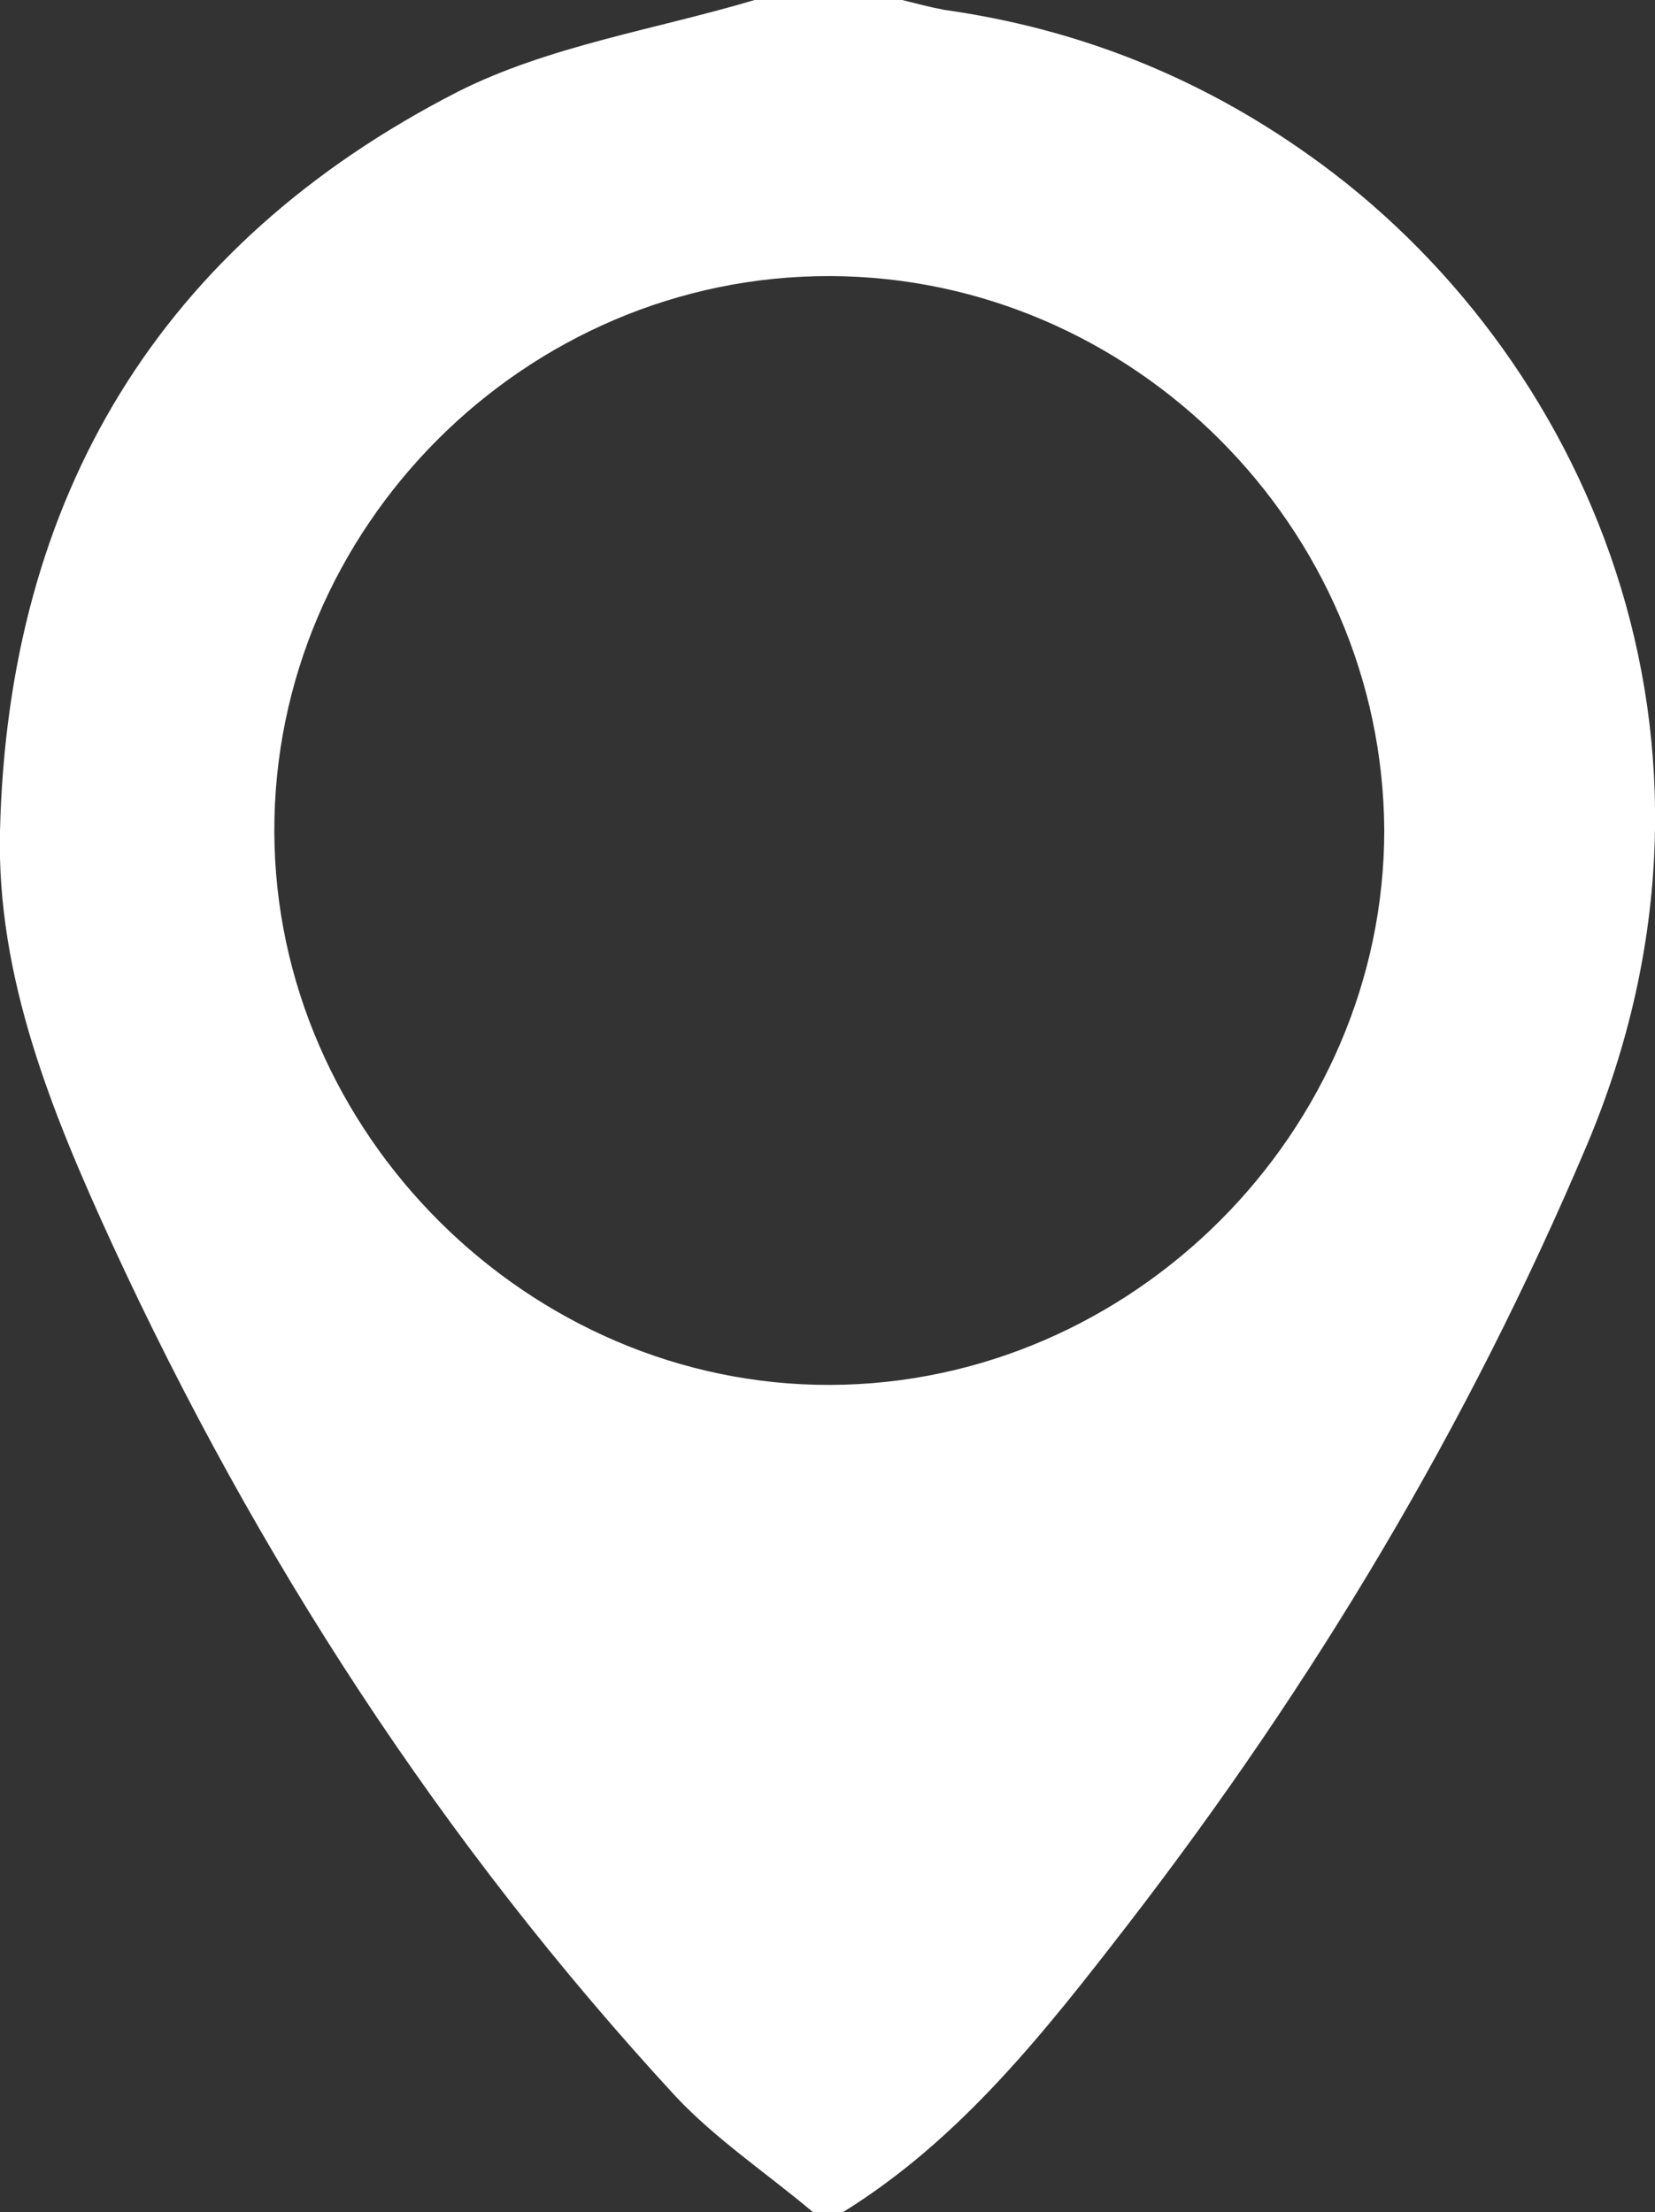 <?xml version="1.0" encoding="UTF-8"?> <!-- Generator: Adobe Illustrator 26.3.1, SVG Export Plug-In . SVG Version: 6.00 Build 0) --> <svg xmlns="http://www.w3.org/2000/svg" xmlns:xlink="http://www.w3.org/1999/xlink" id="Layer_1" x="0px" y="0px" viewBox="0 0 18.4 24.6" style="enable-background:new 0 0 18.4 24.6;" xml:space="preserve"><rect x="0" y="0" width="18.4" height="24.6" fill="#333333" stroke="none"/> <style type="text/css"> .st0{fill:#DEBD8A;} .st1{fill:#C5934E;} .st2{fill:#AD7D19;} .st3{fill:#655A00;} .st4{fill:#76480C;} .st5{fill:#BBDBFE;} .st6{fill:#9DB0D3;} .st7{fill:#69A3B7;} .st8{fill:#4B779E;} .st9{fill:#354C77;} .st10{fill:#F0EEDF;} .st11{fill:#FBFBF3;} .st12{fill:#DAE2F5;} .st13{fill:#367CAE;} .st14{fill:#89CBE8;} .st15{fill:none;} .st16{fill:#BD8E5A;} .st17{fill:#E4C48B;} .st18{fill:#523E37;} .st19{fill:#95684B;} .st20{fill:#E9DAC3;} .st21{fill:#A8968C;} .st22{fill:#3B735A;} .st23{opacity:0.5;fill:#56967B;} .st24{clip-path:url(#SVGID_00000098927131140284246430000005880271422030373018_);} .st25{fill:#56967B;} .st26{fill:#E4D653;} .st27{fill:#FFFFFF;} .st28{fill-rule:evenodd;clip-rule:evenodd;fill:#FFFFFF;} .st29{fill:#C5B625;} .st30{clip-path:url(#SVGID_00000026164004019300695380000007874908785017545344_);fill:#C5B625;} .st31{fill-rule:evenodd;clip-rule:evenodd;fill:#56967B;} .st32{opacity:0.5;clip-path:url(#SVGID_00000063626745361698332590000015836269030008554653_);} .st33{opacity:0.5;clip-path:url(#SVGID_00000034769883316567146160000000947653429271983748_);} .st34{fill:#959765;} .st35{opacity:0.5;clip-path:url(#SVGID_00000100380360758510985310000003728942229336011415_);} .st36{fill:#C8A65E;} .st37{fill:#127147;} .st38{fill:#DBB201;} </style> <g> <path class="st27" d="M9.37,24.6c-0.11,0-0.22,0-0.33,0c-0.51-0.43-1.08-0.81-1.53-1.29c-2.6-2.82-4.66-6-6.26-9.47 C0.58,12.38-0.04,10.87,0,9.24c0.09-3.71,1.77-6.52,5.09-8.22C6.1,0.51,7.28,0.33,8.39,0c0.55,0,1.09,0,1.64,0 c0.16,0.04,0.31,0.08,0.47,0.11c1.49,0.21,2.84,0.75,4.06,1.62c3.06,2.17,4.99,6.49,3.08,11.01c-1.32,3.12-3.04,5.99-5.1,8.66 C11.62,22.59,10.68,23.79,9.37,24.6z M9.23,3.07c-3.39-0.01-6.19,2.8-6.18,6.18c0.01,3.35,2.83,6.16,6.18,6.15 c3.36-0.01,6.16-2.82,6.16-6.17C15.37,5.86,12.59,3.08,9.23,3.07z"></path> </g> </svg> 